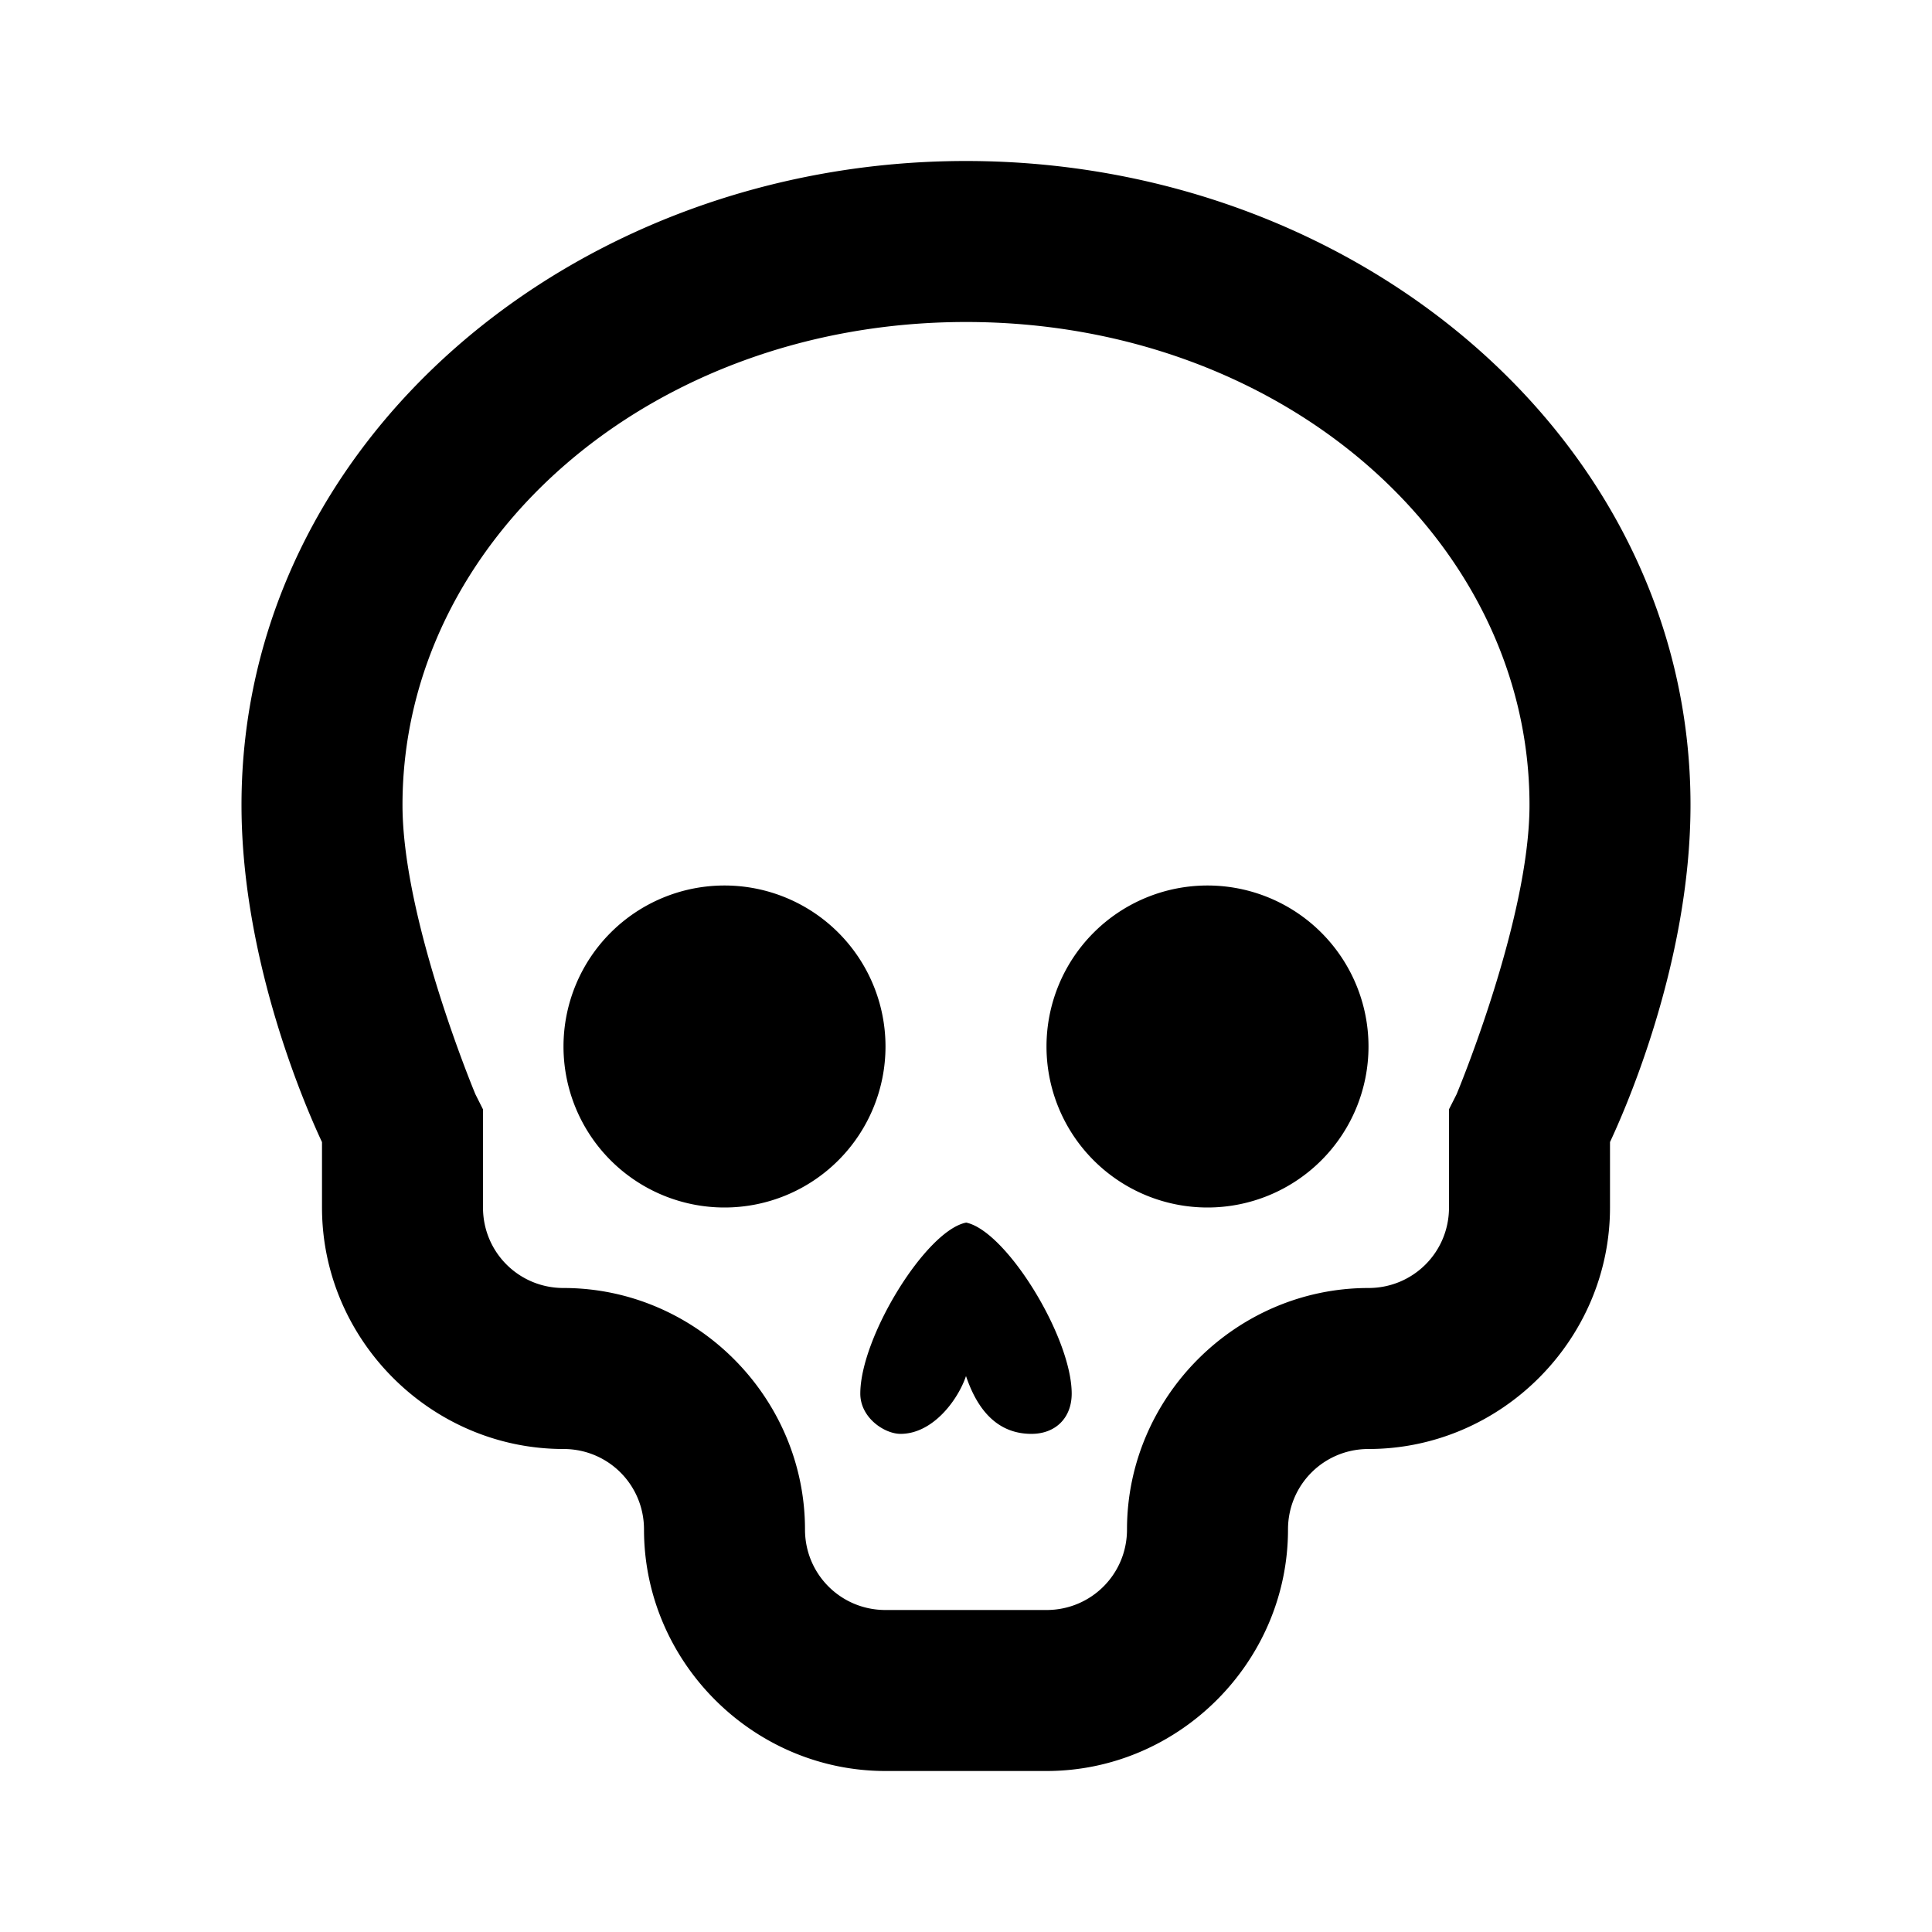 <svg xmlns="http://www.w3.org/2000/svg" viewBox="0 0 24 24"><path d="M12 2c-4.871 0-9 3.484-9 8 0 1.996.852 3.871 1 4.188V15c0 1.645 1.355 3 3 3 .555 0 1 .445 1 1 0 1.645 1.355 3 3 3h2c1.645 0 3-1.355 3-3 0-.555.445-1 1-1 1.645 0 3-1.355 3-3v-.813c.148-.316 1-2.19 1-4.187 0-4.516-4.129-8-9-8zm0 2c3.93 0 7 2.715 7 6 0 1.43-.906 3.594-.906 3.594L18 13.78V15c0 .555-.445 1-1 1-1.645 0-3 1.355-3 3 0 .555-.445 1-1 1h-2c-.555 0-1-.445-1-1 0-1.645-1.355-3-3-3-.555 0-1-.445-1-1v-1.219l-.094-.187S5 11.43 5 10c0-3.285 3.07-6 7-6zm-3 7a1.999 1.999 0 1 0 0 4 1.999 1.999 0 1 0 0-4zm6 0a1.999 1.999 0 1 0 0 4 1.999 1.999 0 1 0 0-4zm-3 4.188c-.5.101-1.313 1.425-1.313 2.124 0 .301.301.5.5.5.399 0 .711-.417.813-.718.102.3.313.718.813.718.3 0 .5-.199.5-.5 0-.699-.813-2.023-1.313-2.125z"/></svg>
